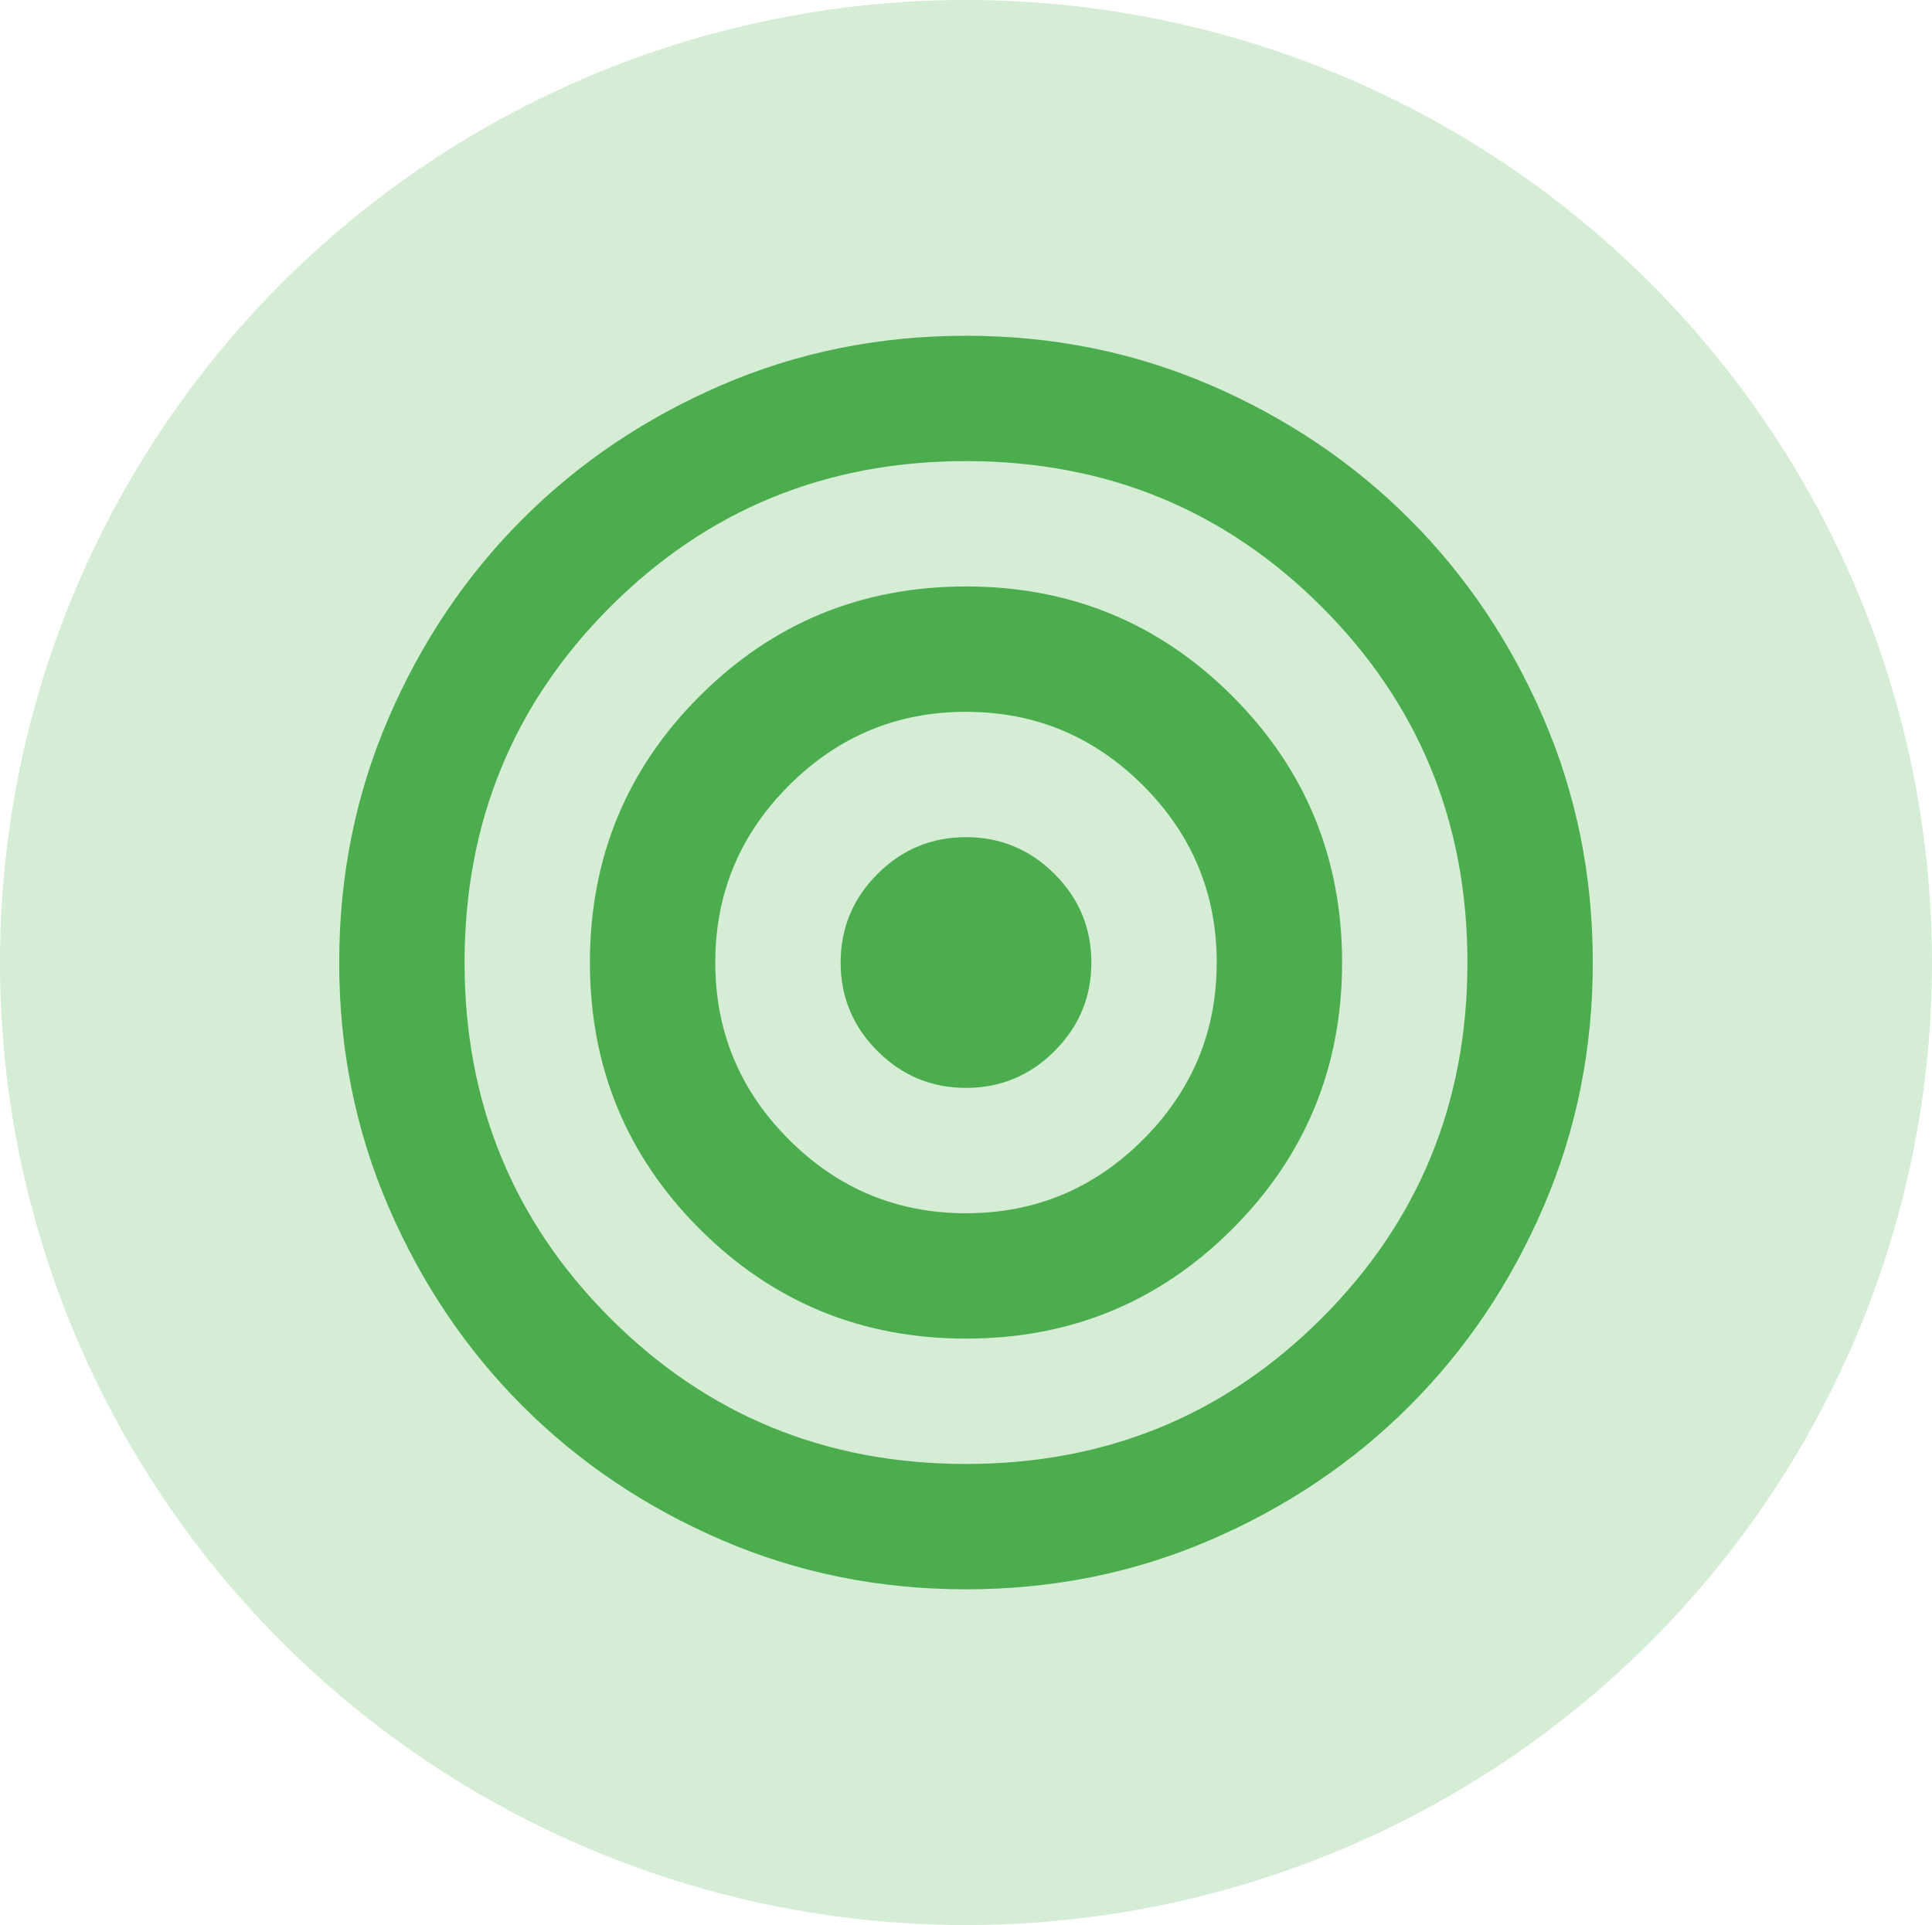 <?xml version="1.0" encoding="UTF-8" standalone="no"?>
<svg
   height="30.713"
   viewBox="0 -960 1232.93 1228.519"
   width="30.823"
   fill="#5f6368"
   version="1.1"
   id="svg1"
   sodipodi:docname="target.svg"
   inkscape:version="1.3 (0e150ed6c4, 2023-07-21)"
   xmlns:inkscape="http://www.inkscape.org/namespaces/inkscape"
   xmlns:sodipodi="http://sodipodi.sourceforge.net/DTD/sodipodi-0.dtd"
   xmlns="http://www.w3.org/2000/svg"
   xmlns:svg="http://www.w3.org/2000/svg">
  <defs
     id="defs1" />
  <sodipodi:namedview
     id="namedview1"
     pagecolor="#ffffff"
     bordercolor="#000000"
     borderopacity="0.25"
     inkscape:showpageshadow="2"
     inkscape:pageopacity="0.0"
     inkscape:pagecheckerboard="0"
     inkscape:deskcolor="#d1d1d1"
     showgrid="false"
     inkscape:zoom="9.413359"
     inkscape:cx="13.650813"
     inkscape:cy="14.288205"
     inkscape:window-width="1440"
     inkscape:window-height="877"
     inkscape:window-x="-8"
     inkscape:window-y="-8"
     inkscape:window-maximized="1"
     inkscape:current-layer="svg1" />
  <ellipse
     style="fill:#d5ecd5;fill-opacity:1;stroke:none;stroke-width:51.474;stroke-linecap:square;stroke-linejoin:round;stroke-opacity:1"
     id="path2"
     cx="616.465"
     cy="-345.74"
     rx="616.465"
     ry="614.26" />
  <path
     d="m 616.465,54.26 q -83,0 -156,-31.5 -73,-31.5 -127,-85.5 -54,-54 -85.5,-127 -31.5,-73 -31.5,-156 0,-83 31.5,-156 31.5,-73 85.5,-127 54,-54 127,-85.5 73,-31.5 156,-31.5 83,0 156,31.5 73,31.5 127,85.5 54,54 85.5,127 31.5,73 31.5,156 0,83 -31.5,156 -31.5,73 -85.5,127 -54,54 -127,85.5 -73,31.5 -156,31.5 z m 0,-80 q 134,0 227,-93 93,-93 93,-227 0,-134 -93,-227 -93,-93 -227,-93 -134,0 -227,93 -93,93 -93,227 0,134 93,227 93,93 227,93 z m 0,-80 q -100,0 -170,-70 -70,-70 -70,-170 0,-100 70,-170 70,-70 170,-70 100,0 170,70 70,70 70,170 0,100 -70,170 -70,70 -170,70 z m 0,-80 q 66,0 113,-47 47,-47 47,-113 0,-66 -47,-113 -47,-47 -113,-47 -66,0 -113,47 -47,47 -47,113 0,66 47,113 47,47 113,47 z m 0,-80 q -33,0 -56.5,-23.5 -23.5,-23.5 -23.5,-56.5 0,-33 23.5,-56.5 23.5,-23.5 56.5,-23.5 33,0 56.5,23.5 23.5,23.5 23.5,56.5 0,33 -23.5,56.5 -23.5,23.5 -56.5,23.5 z"
     id="path1"
     style="fill:#4cad4e;fill-opacity:1;stroke:none;stroke-opacity:1" />
</svg>
